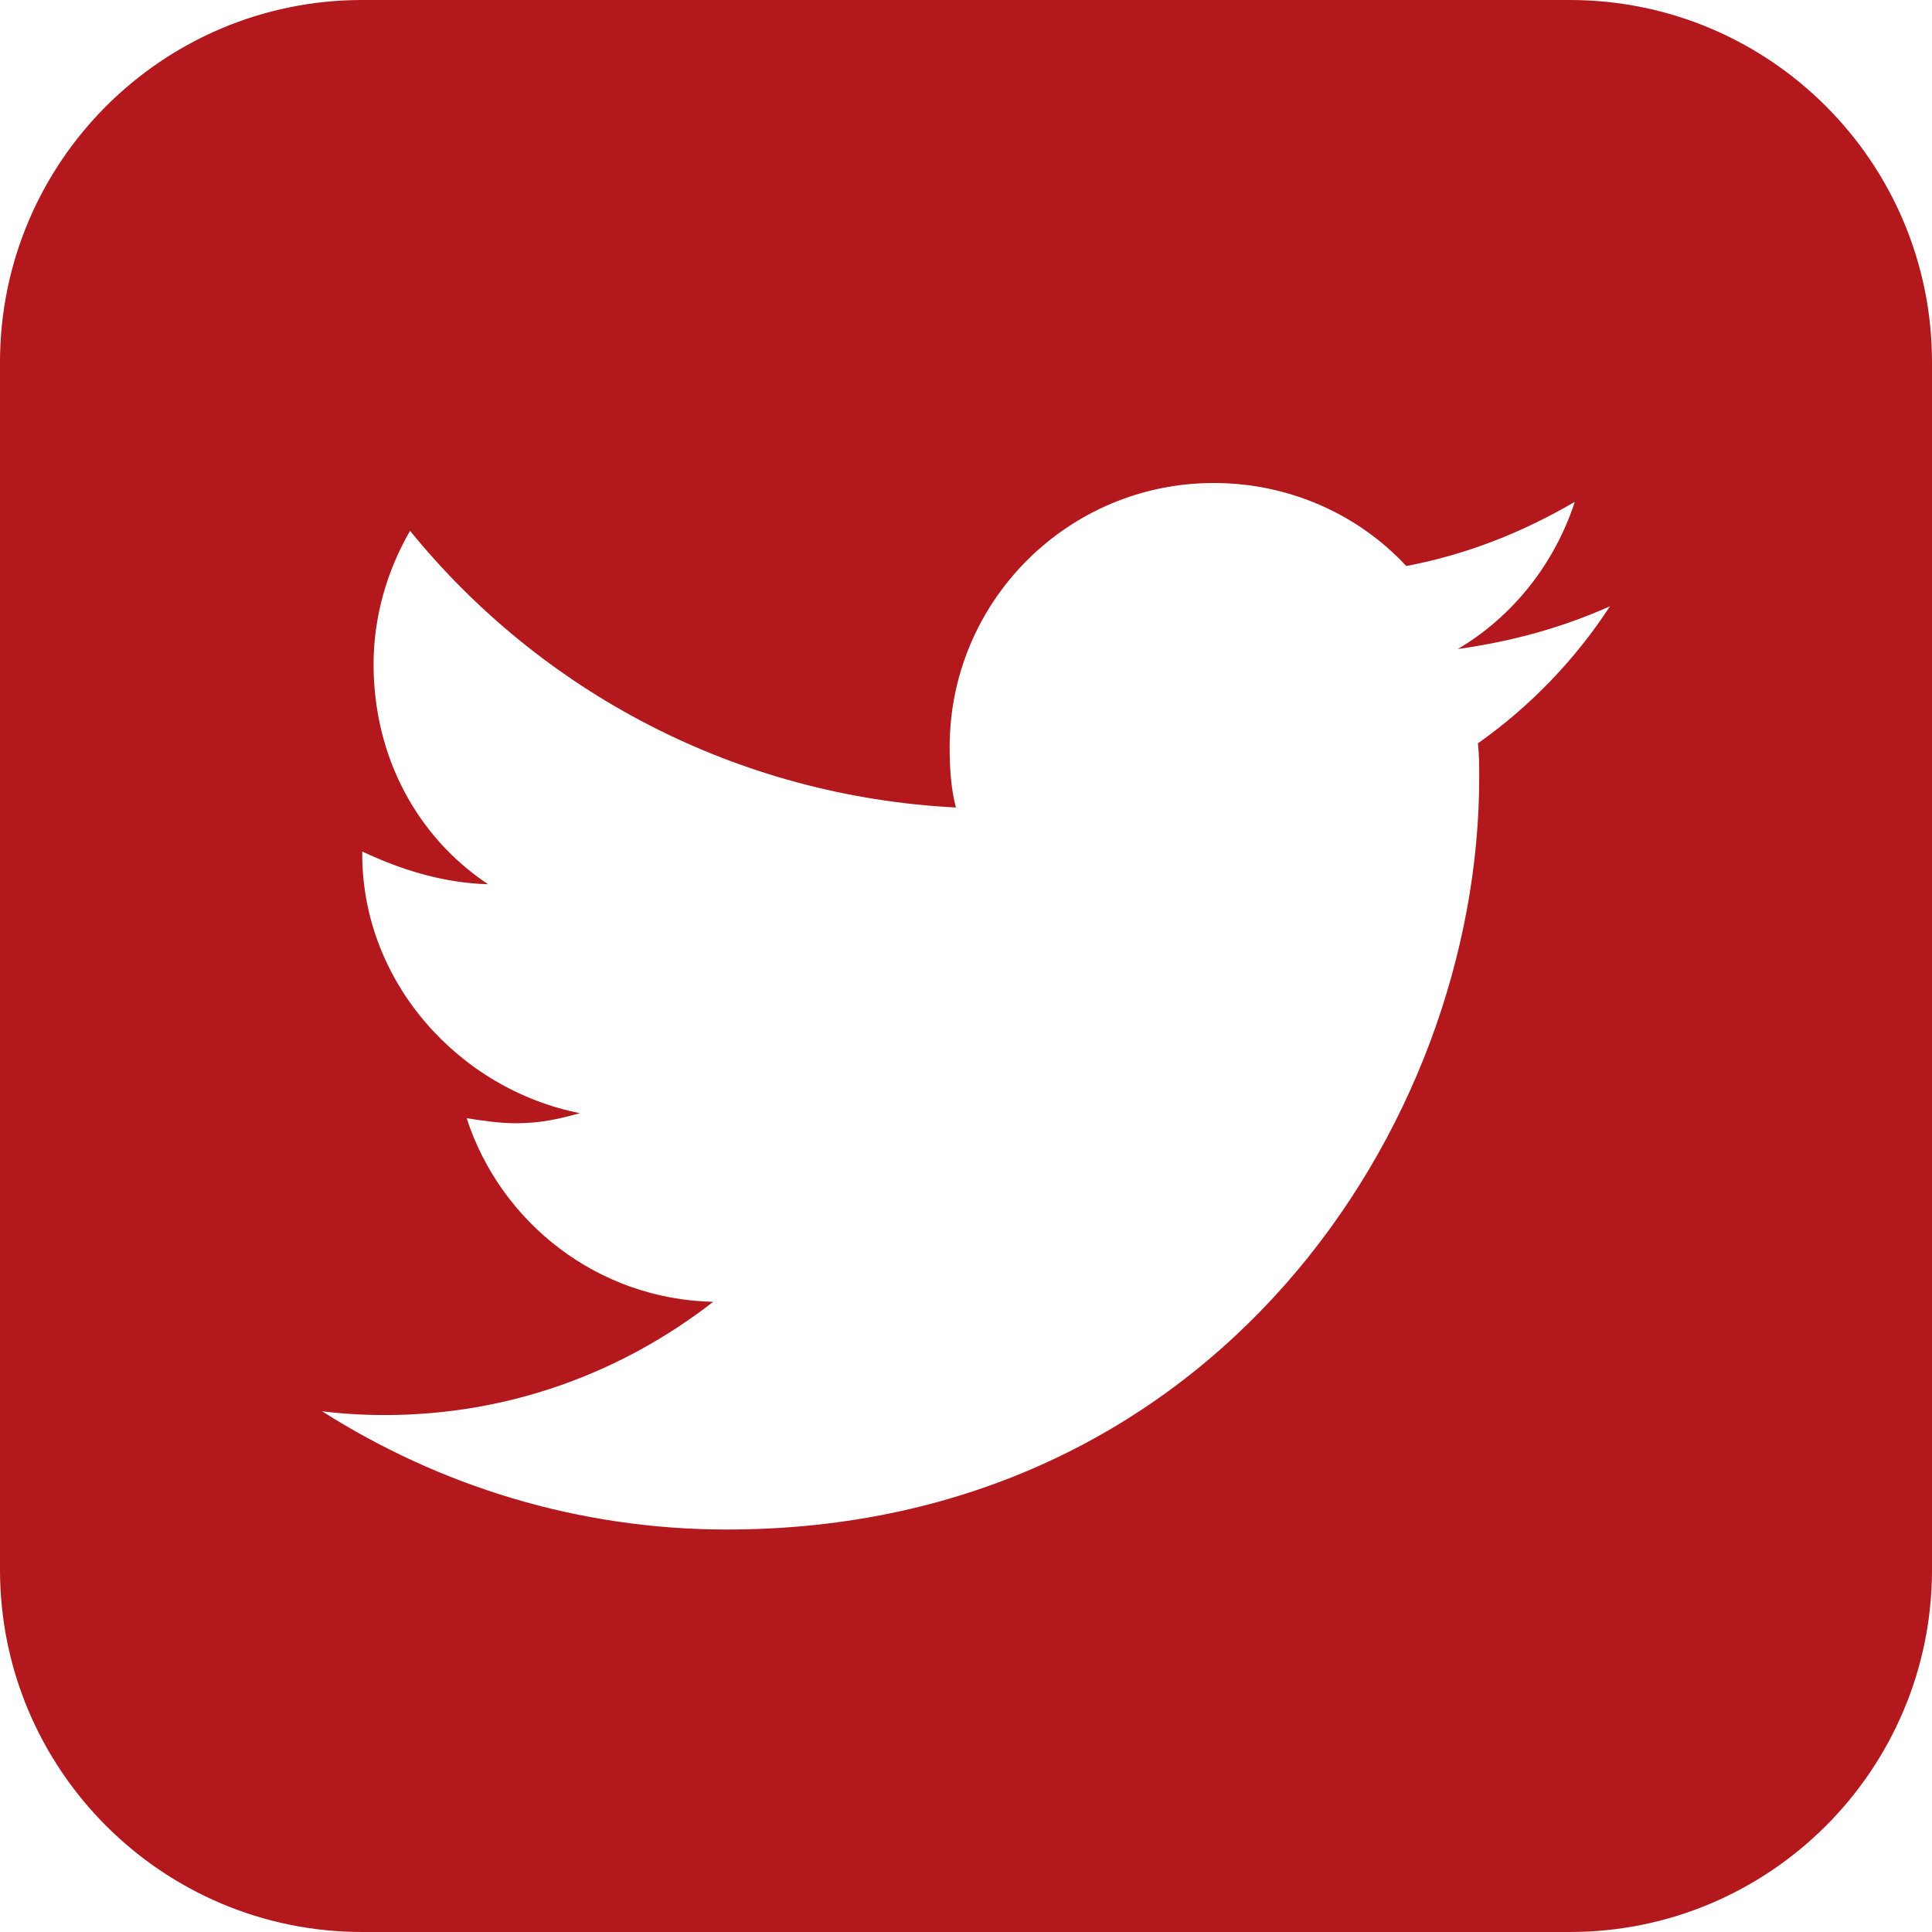 <?xml version="1.0" encoding="UTF-8"?>
<svg width="28px" height="28px" viewBox="0 0 28 28" version="1.1" xmlns="http://www.w3.org/2000/svg" xmlns:xlink="http://www.w3.org/1999/xlink">
    <title>twitter</title>
    <g id="Phase-1.3---$75" stroke="none" stroke-width="1" fill="none" fill-rule="evenodd">
        <g id="Home" transform="translate(-1300, -37)" fill="#B3181D" fill-rule="nonzero">
            <path d="M1322.75,65 C1325.648,65 1328,62.648 1328,59.75 L1328,42.25 C1328,39.352 1325.648,37 1322.75,37 L1305.25,37 C1302.352,37 1300,39.352 1300,42.25 L1300,59.75 C1300,62.648 1302.352,65 1305.25,65 L1322.75,65 Z M1310.536,59.167 C1308.367,59.167 1306.362,58.529 1304.667,57.453 C1304.958,57.49 1305.268,57.508 1305.578,57.508 C1307.383,57.508 1309.023,56.888 1310.336,55.867 C1308.659,55.831 1307.255,54.719 1306.763,53.206 C1307,53.242 1307.237,53.279 1307.474,53.279 C1307.82,53.279 1308.076,53.224 1308.404,53.133 C1306.654,52.786 1305.25,51.237 1305.25,49.378 L1305.25,49.341 L1305.25,49.341 C1305.833,49.615 1306.435,49.797 1307.073,49.815 C1306.034,49.122 1305.414,47.956 1305.414,46.625 C1305.414,45.932 1305.615,45.258 1305.943,44.693 C1307.839,47.026 1310.664,48.539 1313.854,48.703 C1313.781,48.43 1313.763,48.12 1313.763,47.828 C1313.763,45.714 1315.477,44 1317.591,44 C1318.685,44 1319.688,44.456 1320.38,45.203 C1321.255,45.039 1322.076,44.711 1322.823,44.273 C1322.531,45.167 1321.93,45.932 1321.128,46.406 C1321.911,46.297 1322.641,46.096 1323.333,45.786 C1322.823,46.57 1322.167,47.245 1321.419,47.773 C1321.438,47.938 1321.438,48.102 1321.438,48.266 C1321.438,53.333 1317.573,59.167 1310.536,59.167 Z" id="twitter"></path>
        </g>
    </g>
</svg>
